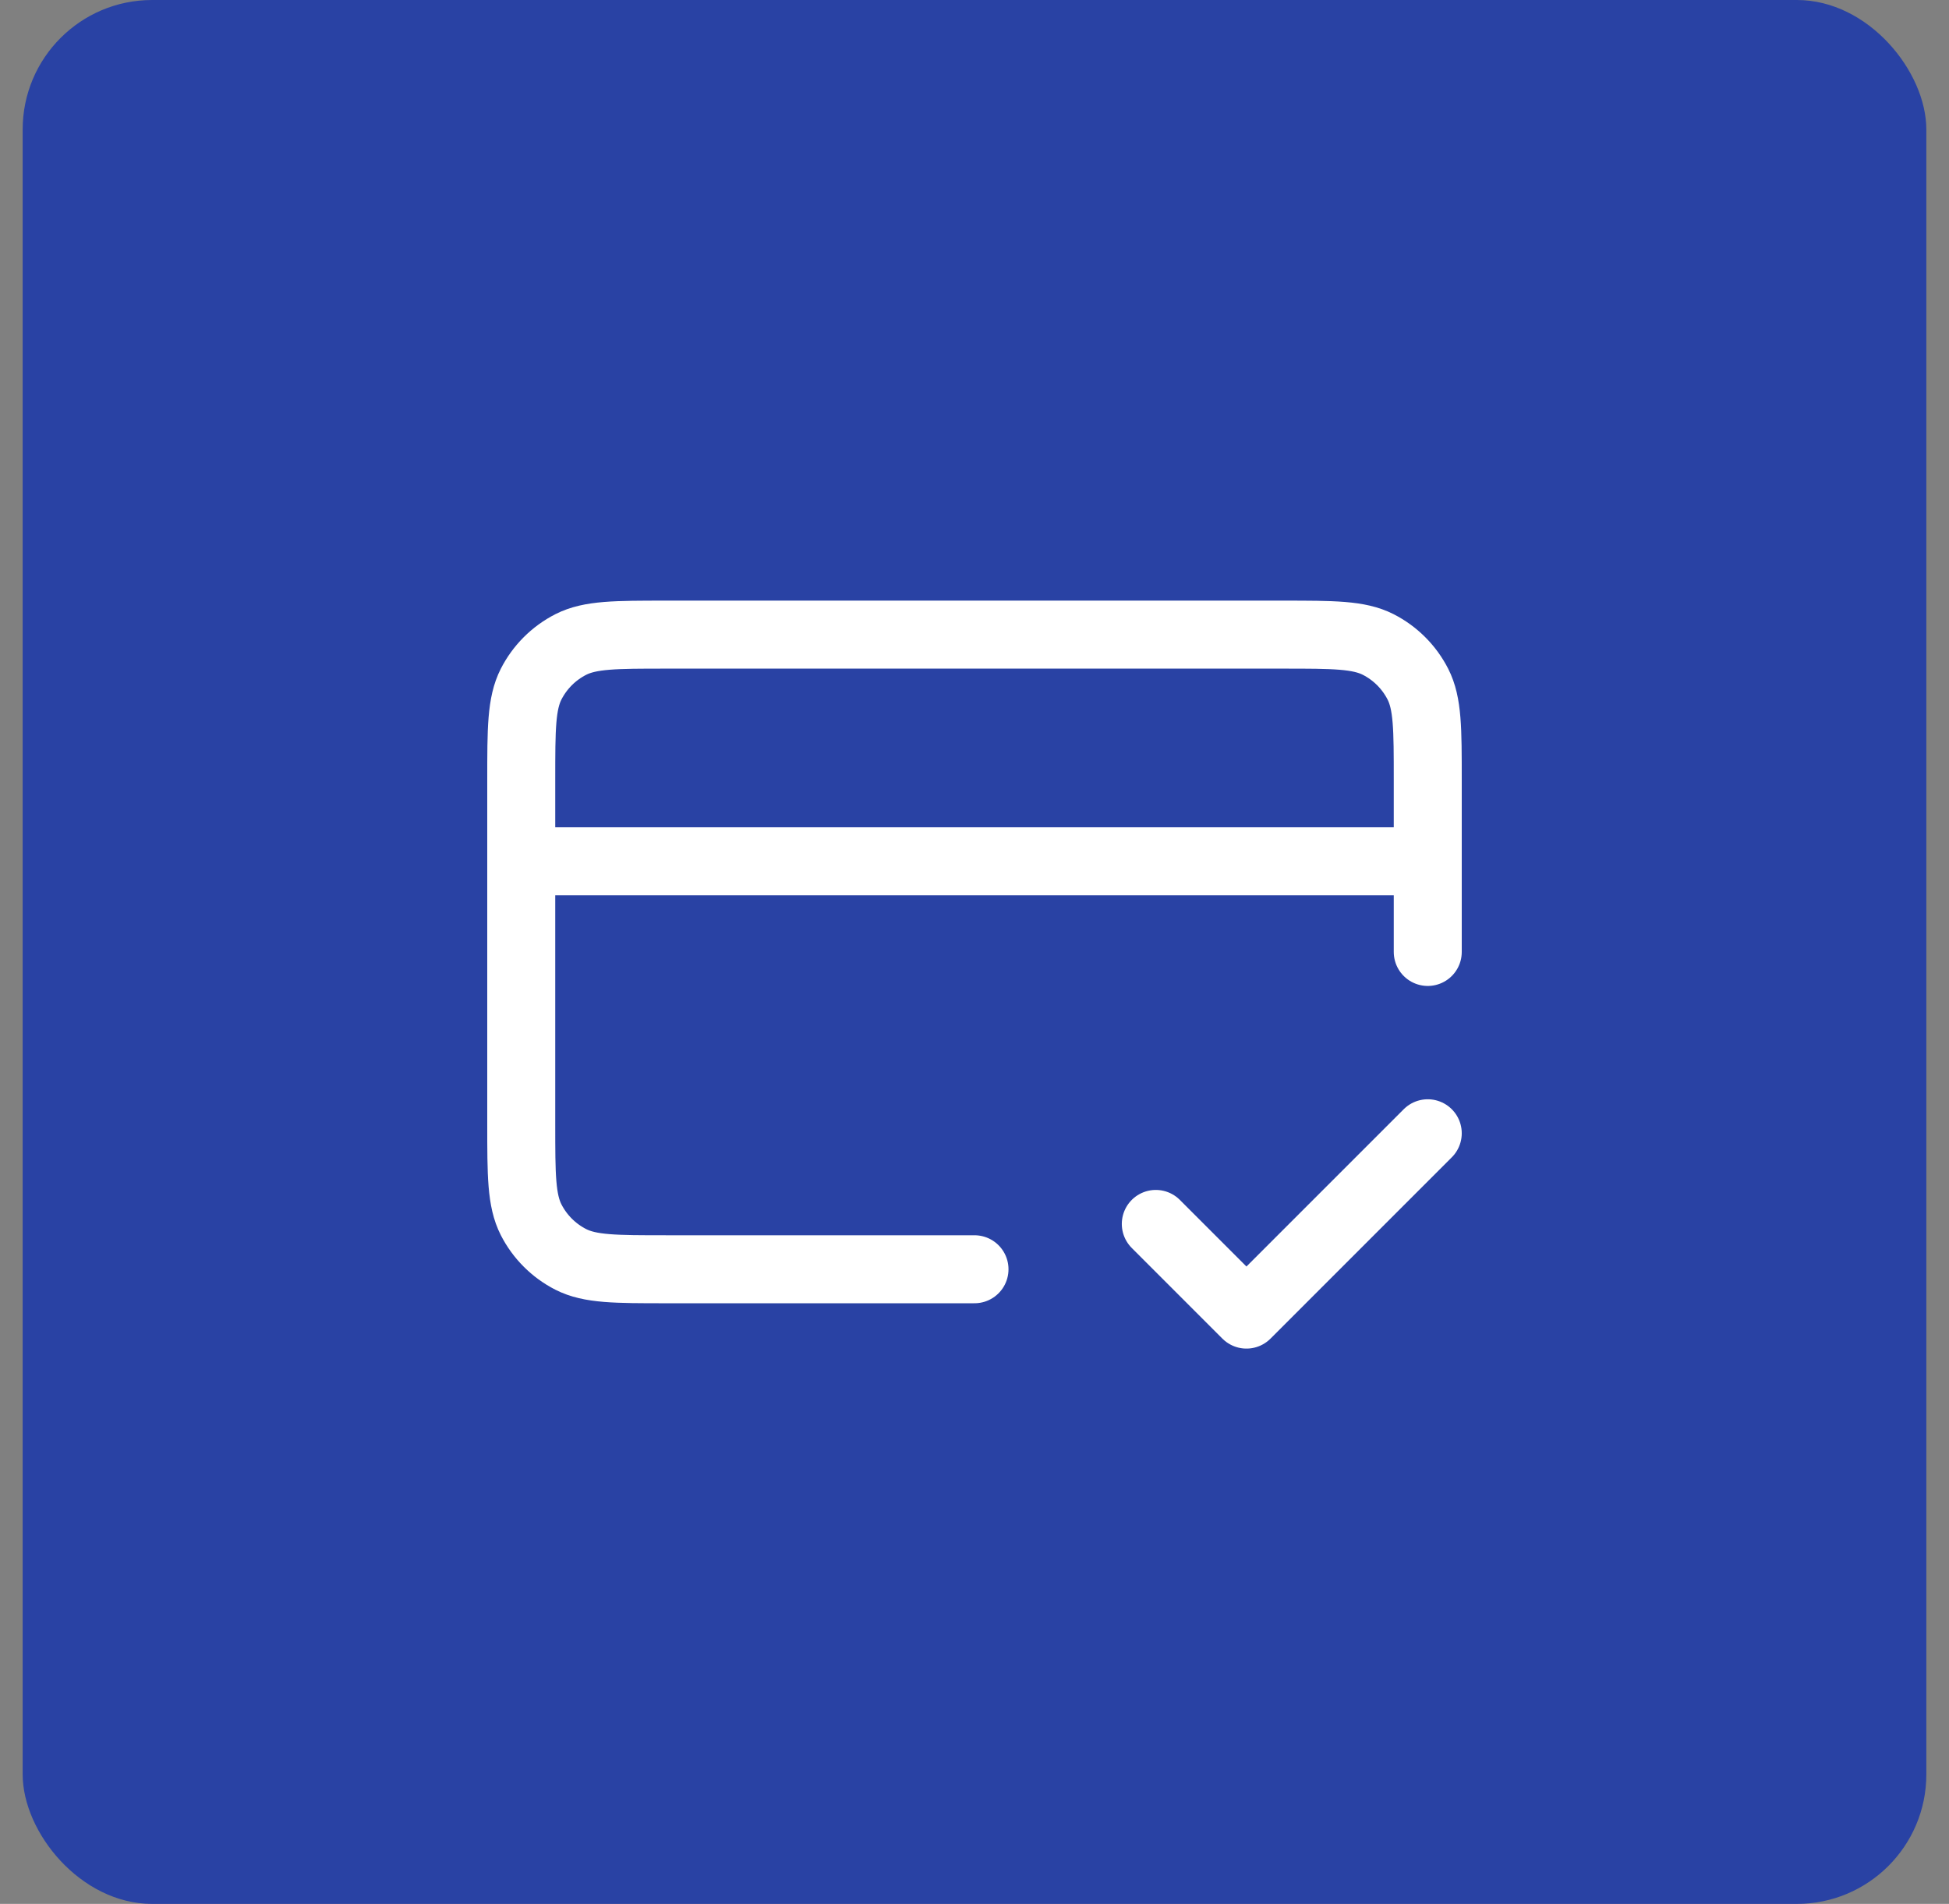 <svg xmlns="http://www.w3.org/2000/svg" fill="none" viewBox="0 0 43 42" height="42" width="43">
<rect x="0" y="0" width="43" height="42" fill="#808080" stroke="none"/>
<rect fill="#2942A4" rx="2.857" height="42" width="42" x="0.5"></rect>
<path stroke-linejoin="round" stroke-linecap="round" stroke-width="1.5" stroke="white" d="M25.5 27L27.5 29L31.5 25M31.5 19H11.5M31.5 21V17.2C31.5 16.08 31.5 15.52 31.282 15.092C31.09 14.716 30.784 14.41 30.408 14.218C29.98 14 29.42 14 28.3 14H14.7C13.58 14 13.02 14 12.592 14.218C12.216 14.41 11.91 14.716 11.718 15.092C11.5 15.52 11.5 16.08 11.5 17.2V24.8C11.5 25.92 11.5 26.48 11.718 26.908C11.91 27.284 12.216 27.59 12.592 27.782C13.02 28 13.58 28 14.7 28H21.5"></path>
</svg>
